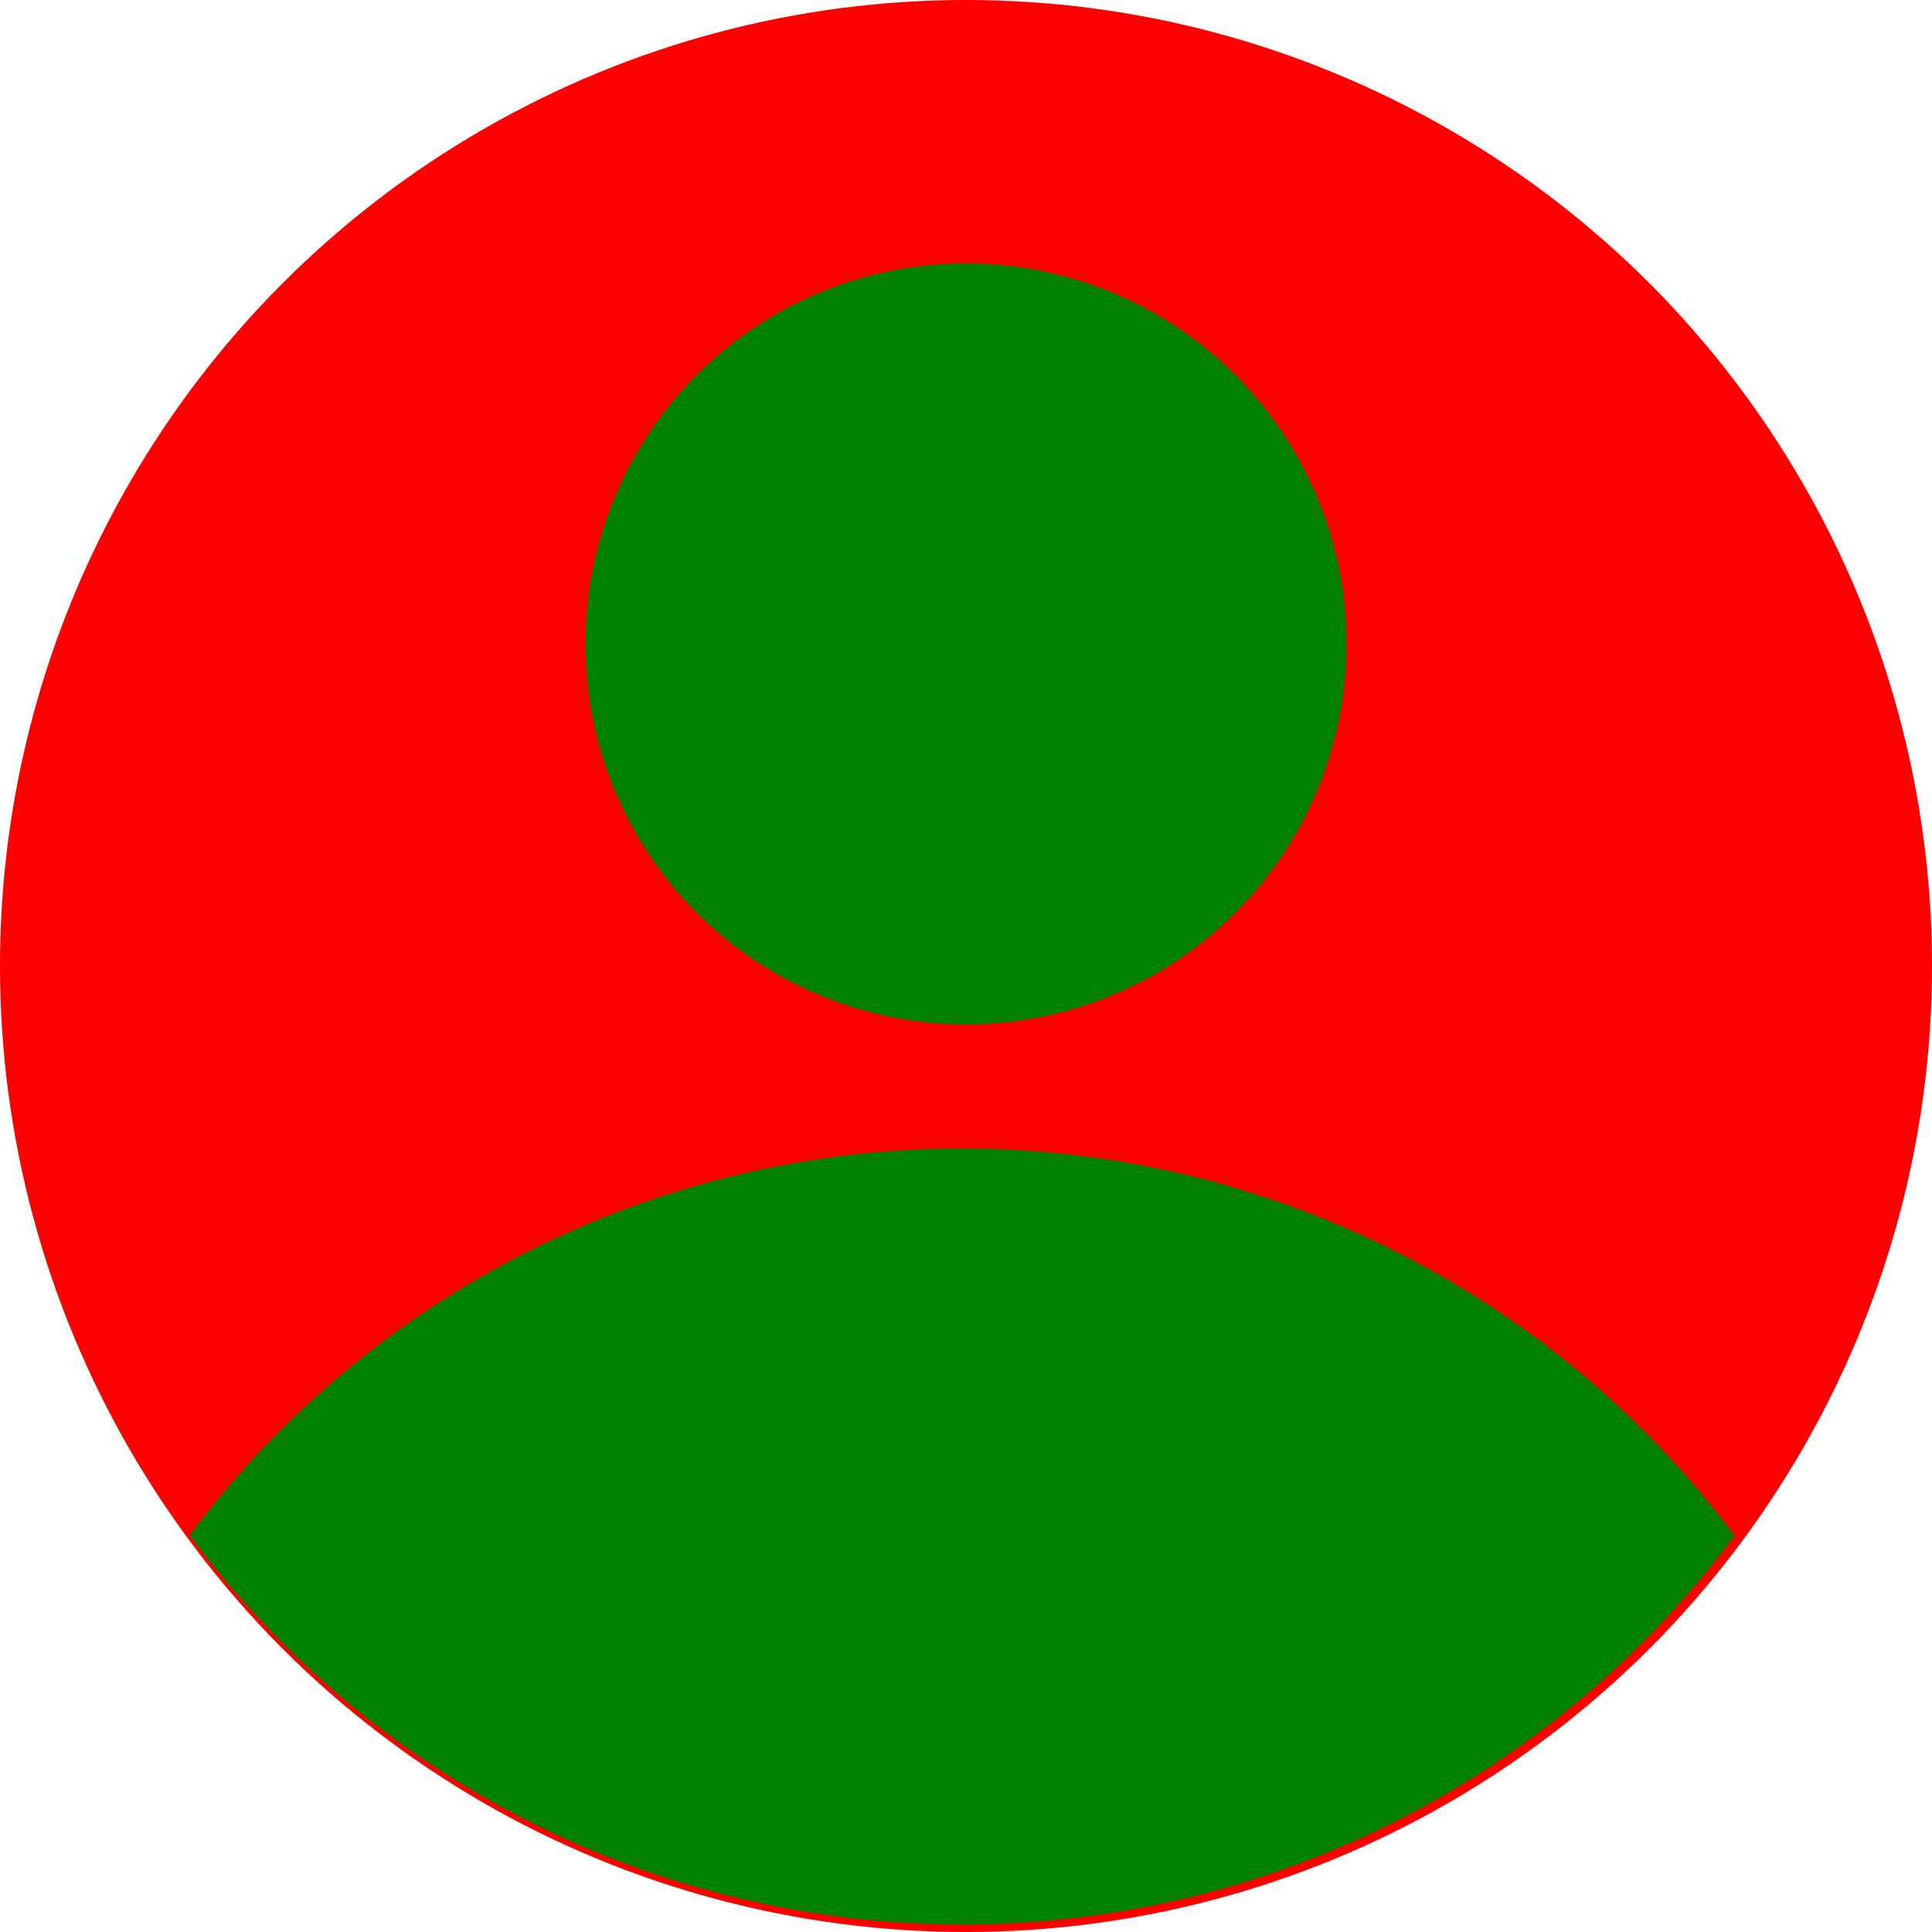 <svg xmlns="http://www.w3.org/2000/svg" width="66px" height="66px" viewBox="0 0 66 66" transform="rotate(0) scale(1, 1)"><g transform="translate(-1 -1)"><circle cx="33" cy="33" r="33" transform="translate(1 1)" fill="#ff0000"/><g transform="translate(7.481 10.392)"><path d="M59.885,51.229a32.942,32.942,0,0,0-52.773-.017,32.838,32.838,0,0,0,52.773.017Z" transform="translate(-7.112 -8.156)" fill="#008000"/><circle cx="13" cy="13" r="13" transform="translate(13.519 -0.392)" fill="#008000"/></g></g></svg>